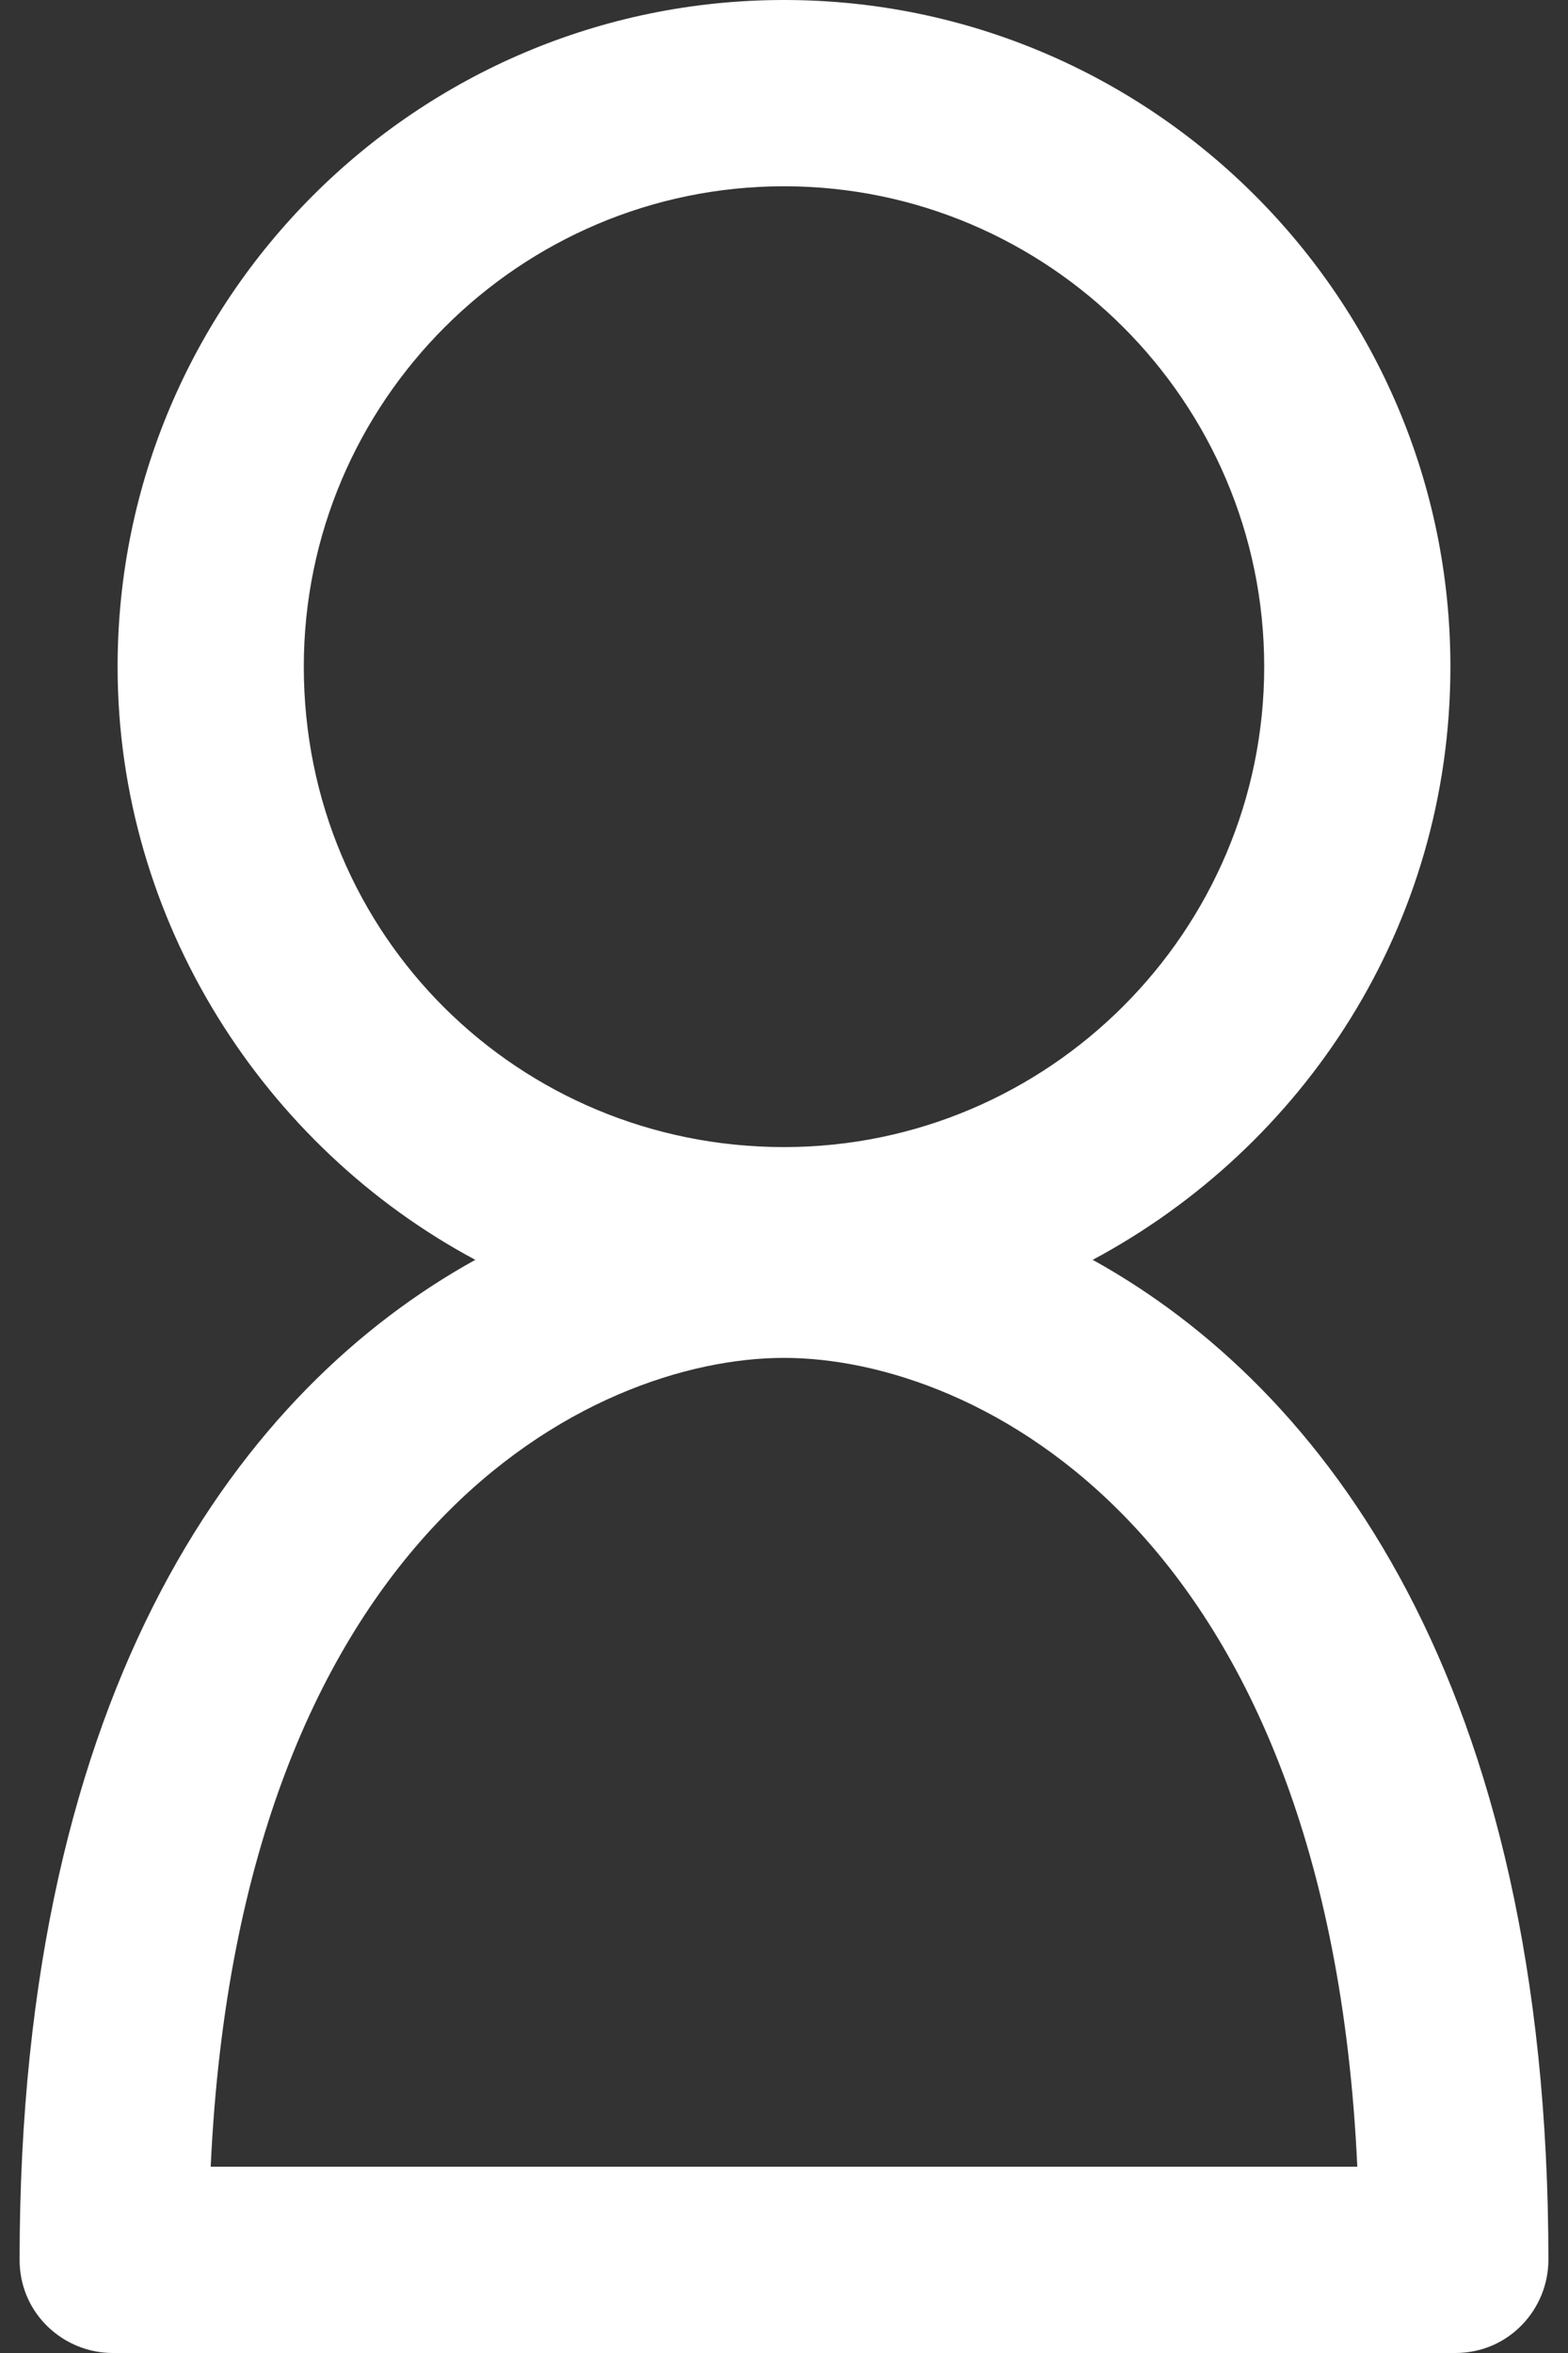 <?xml version="1.0" encoding="UTF-8"?>
<svg width="32px" height="48px" viewBox="0 0 32 48" version="1.1" xmlns="http://www.w3.org/2000/svg" xmlns:xlink="http://www.w3.org/1999/xlink">
    <rect x="0" y="0" width="32" height="48" fill="#333333" stroke="none"/>
    <title>account_icon</title>
    <g id="Page-1" stroke="none" stroke-width="1" fill="none" fill-rule="evenodd">
        <g id="account_icon" transform="translate(0.4, 0)" fill="#FFFFFF" fill-rule="nonzero">
            <path d="M21.9,25.7 C26.2,23.4 29.2,18.9 29.2,13.6 C29.2,6.1 23.1,0 15.6,0 C8.1,0 2,6.1 2,13.6 C2,18.8 5,23.4 9.3,25.7 C4.6,28.3 0,34.3 0,46.1 C0,47.2 0.9,48 1.9,48 L29.3,48 C30.4,48 31.2,47.1 31.2,46.1 C31.2,34.3 26.6,28.3 21.9,25.7 Z M5.8,13.6 C5.8,8.2 10.2,3.8 15.6,3.8 C21,3.8 25.4,8.2 25.4,13.6 C25.4,19 21,23.4 15.6,23.4 C10.2,23.4 5.8,19.1 5.8,13.6 Z M3.9,44.2 C4.5,31.2 11.7,27.7 15.6,27.7 C19.5,27.7 26.7,31.2 27.3,44.2 L3.9,44.2 Z" id="Shape"></path>
        </g>
    </g>
</svg>